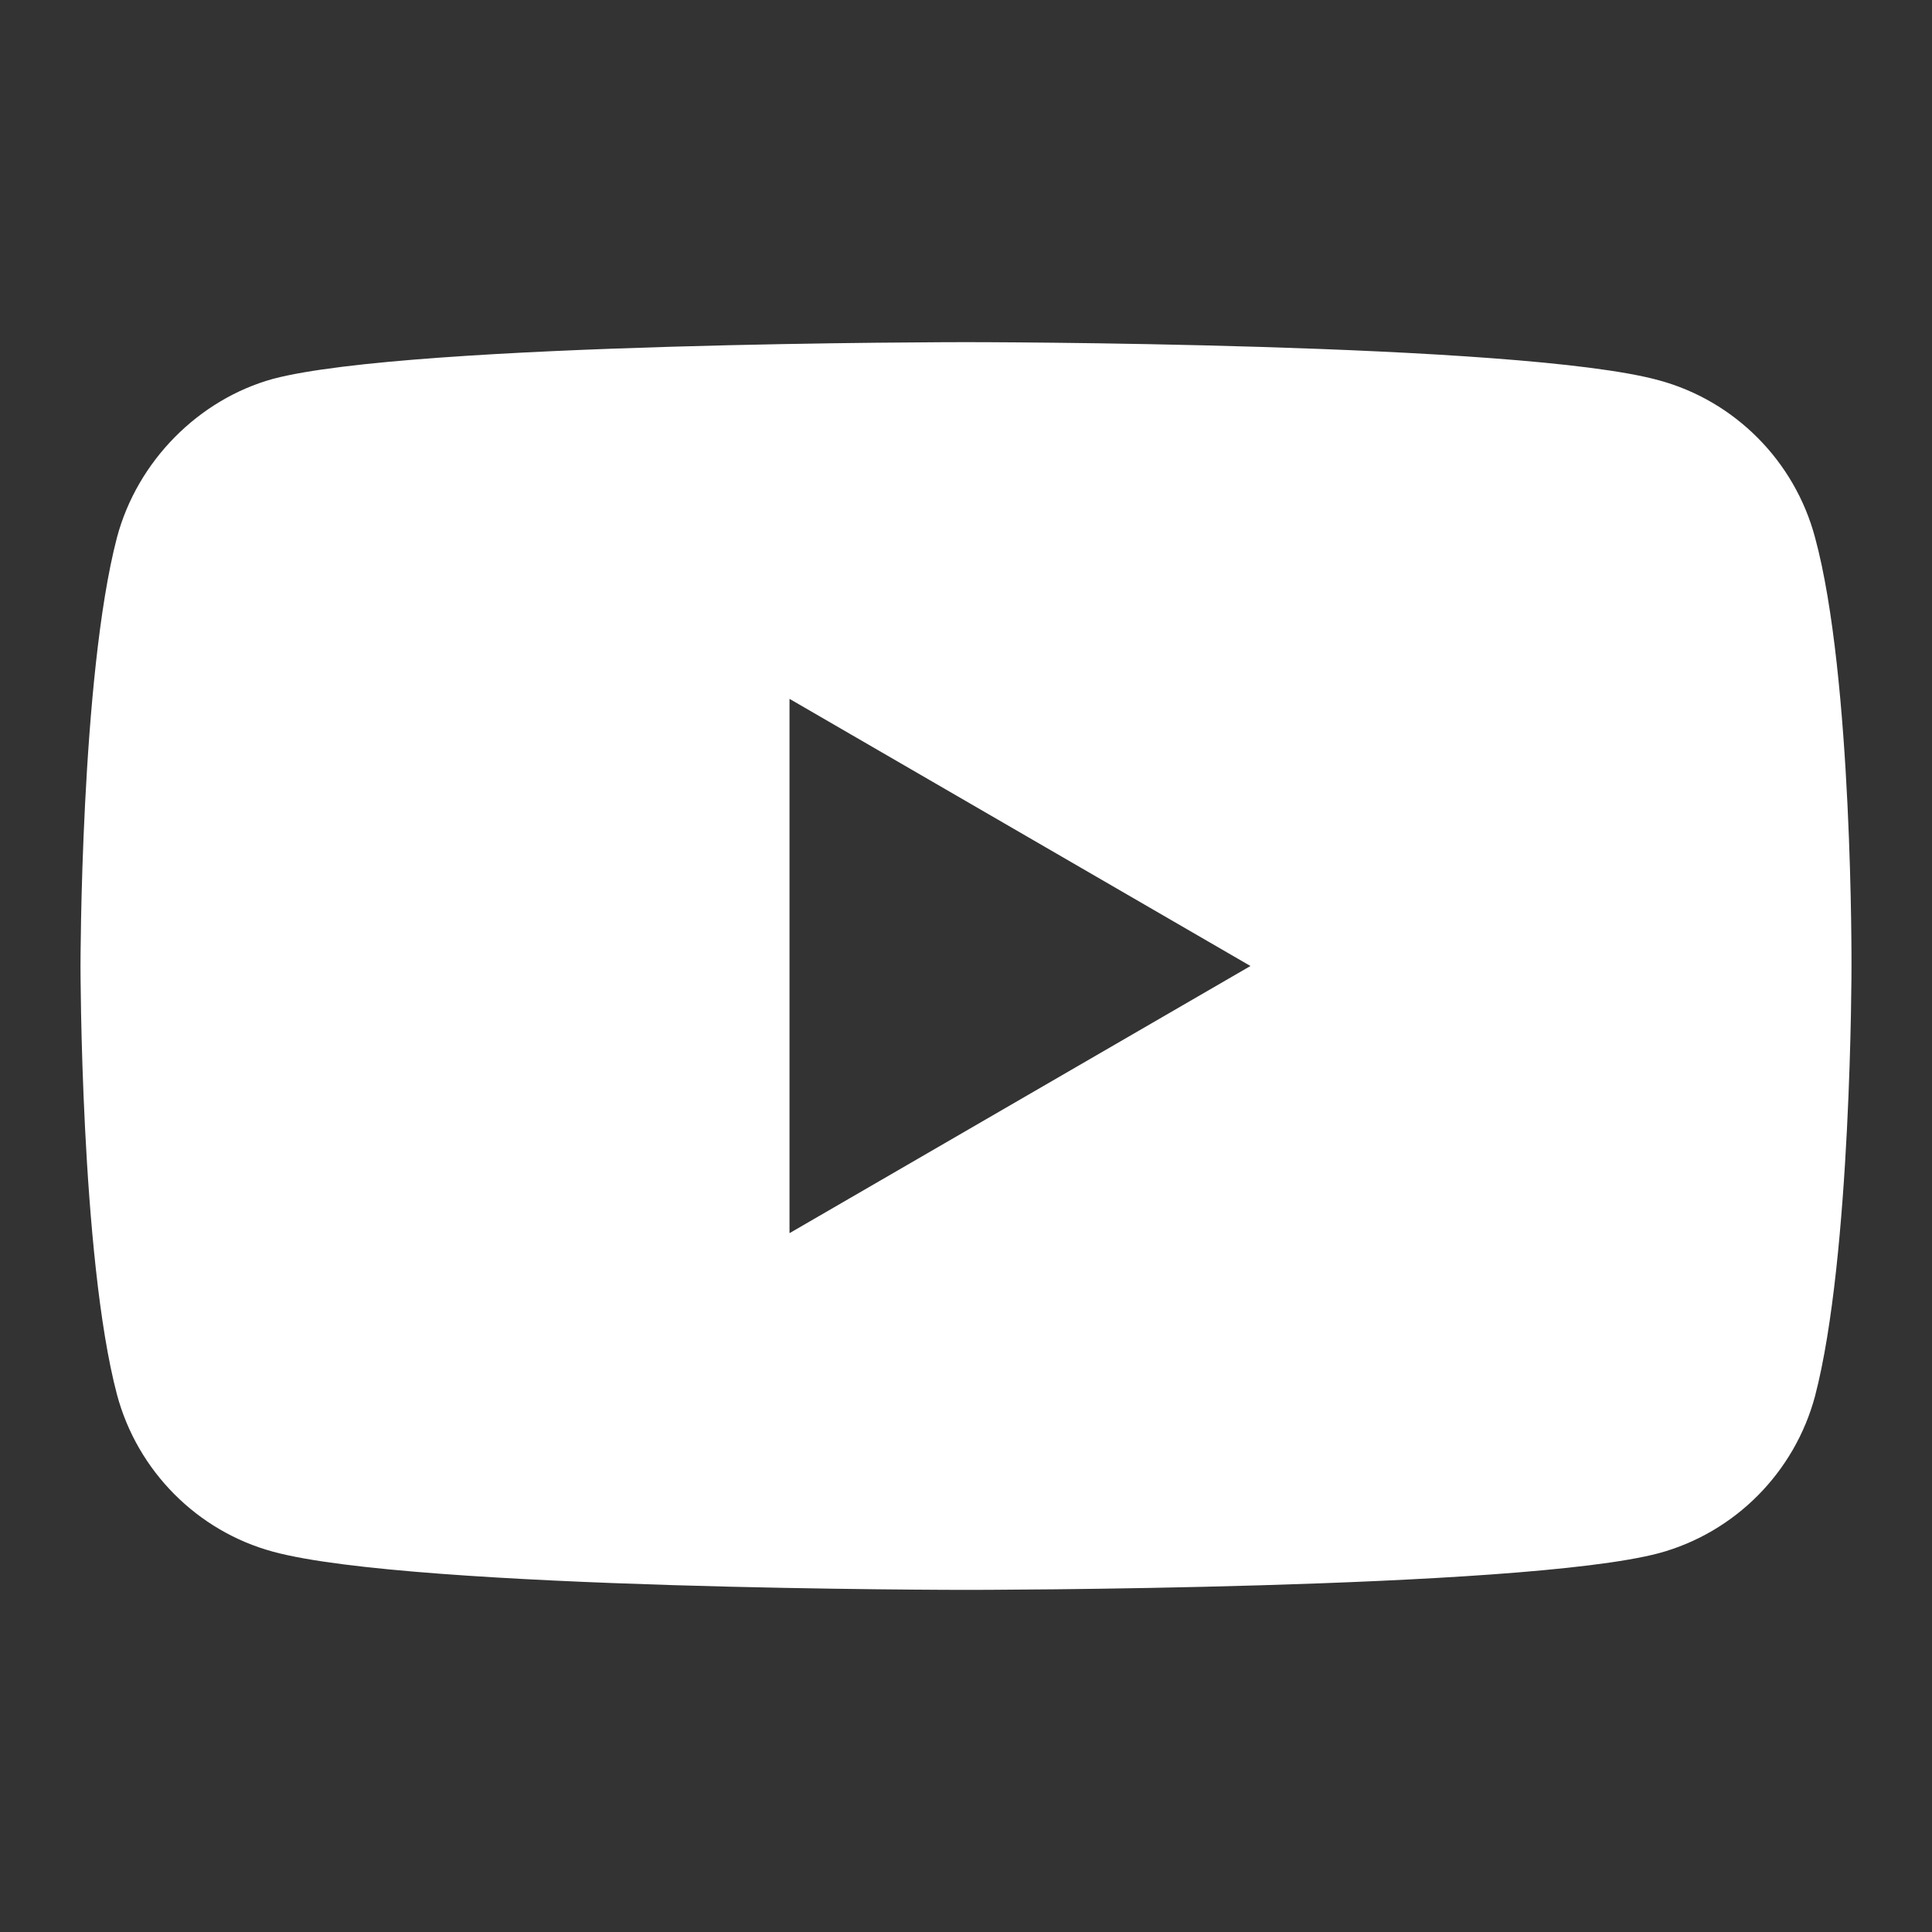 <svg width="76" height="76" viewBox="0 0 76 76" fill="none" xmlns="http://www.w3.org/2000/svg">
<rect x="0" y="0" width="76" height="76" fill="#333333" stroke="none"/>
<path d="M71.398 21.139C70.596 18.136 68.242 15.768 65.258 14.96C59.807 13.459 37.999 13.459 37.999 13.459C37.999 13.459 16.193 13.459 10.742 14.903C7.815 15.71 5.404 18.136 4.602 21.139C3.167 26.624 3.167 38 3.167 38C3.167 38 3.167 49.433 4.602 54.861C5.405 57.864 7.758 60.232 10.742 61.04C16.251 62.542 38 62.542 38 62.542C38 62.542 59.807 62.542 65.258 61.098C68.243 60.289 70.596 57.922 71.399 54.919C72.833 49.433 72.833 38.058 72.833 38.058C72.833 38.058 72.891 26.624 71.398 21.139ZM31.057 48.51V27.491L49.19 38L31.057 48.51Z" fill="white"/>
</svg>

